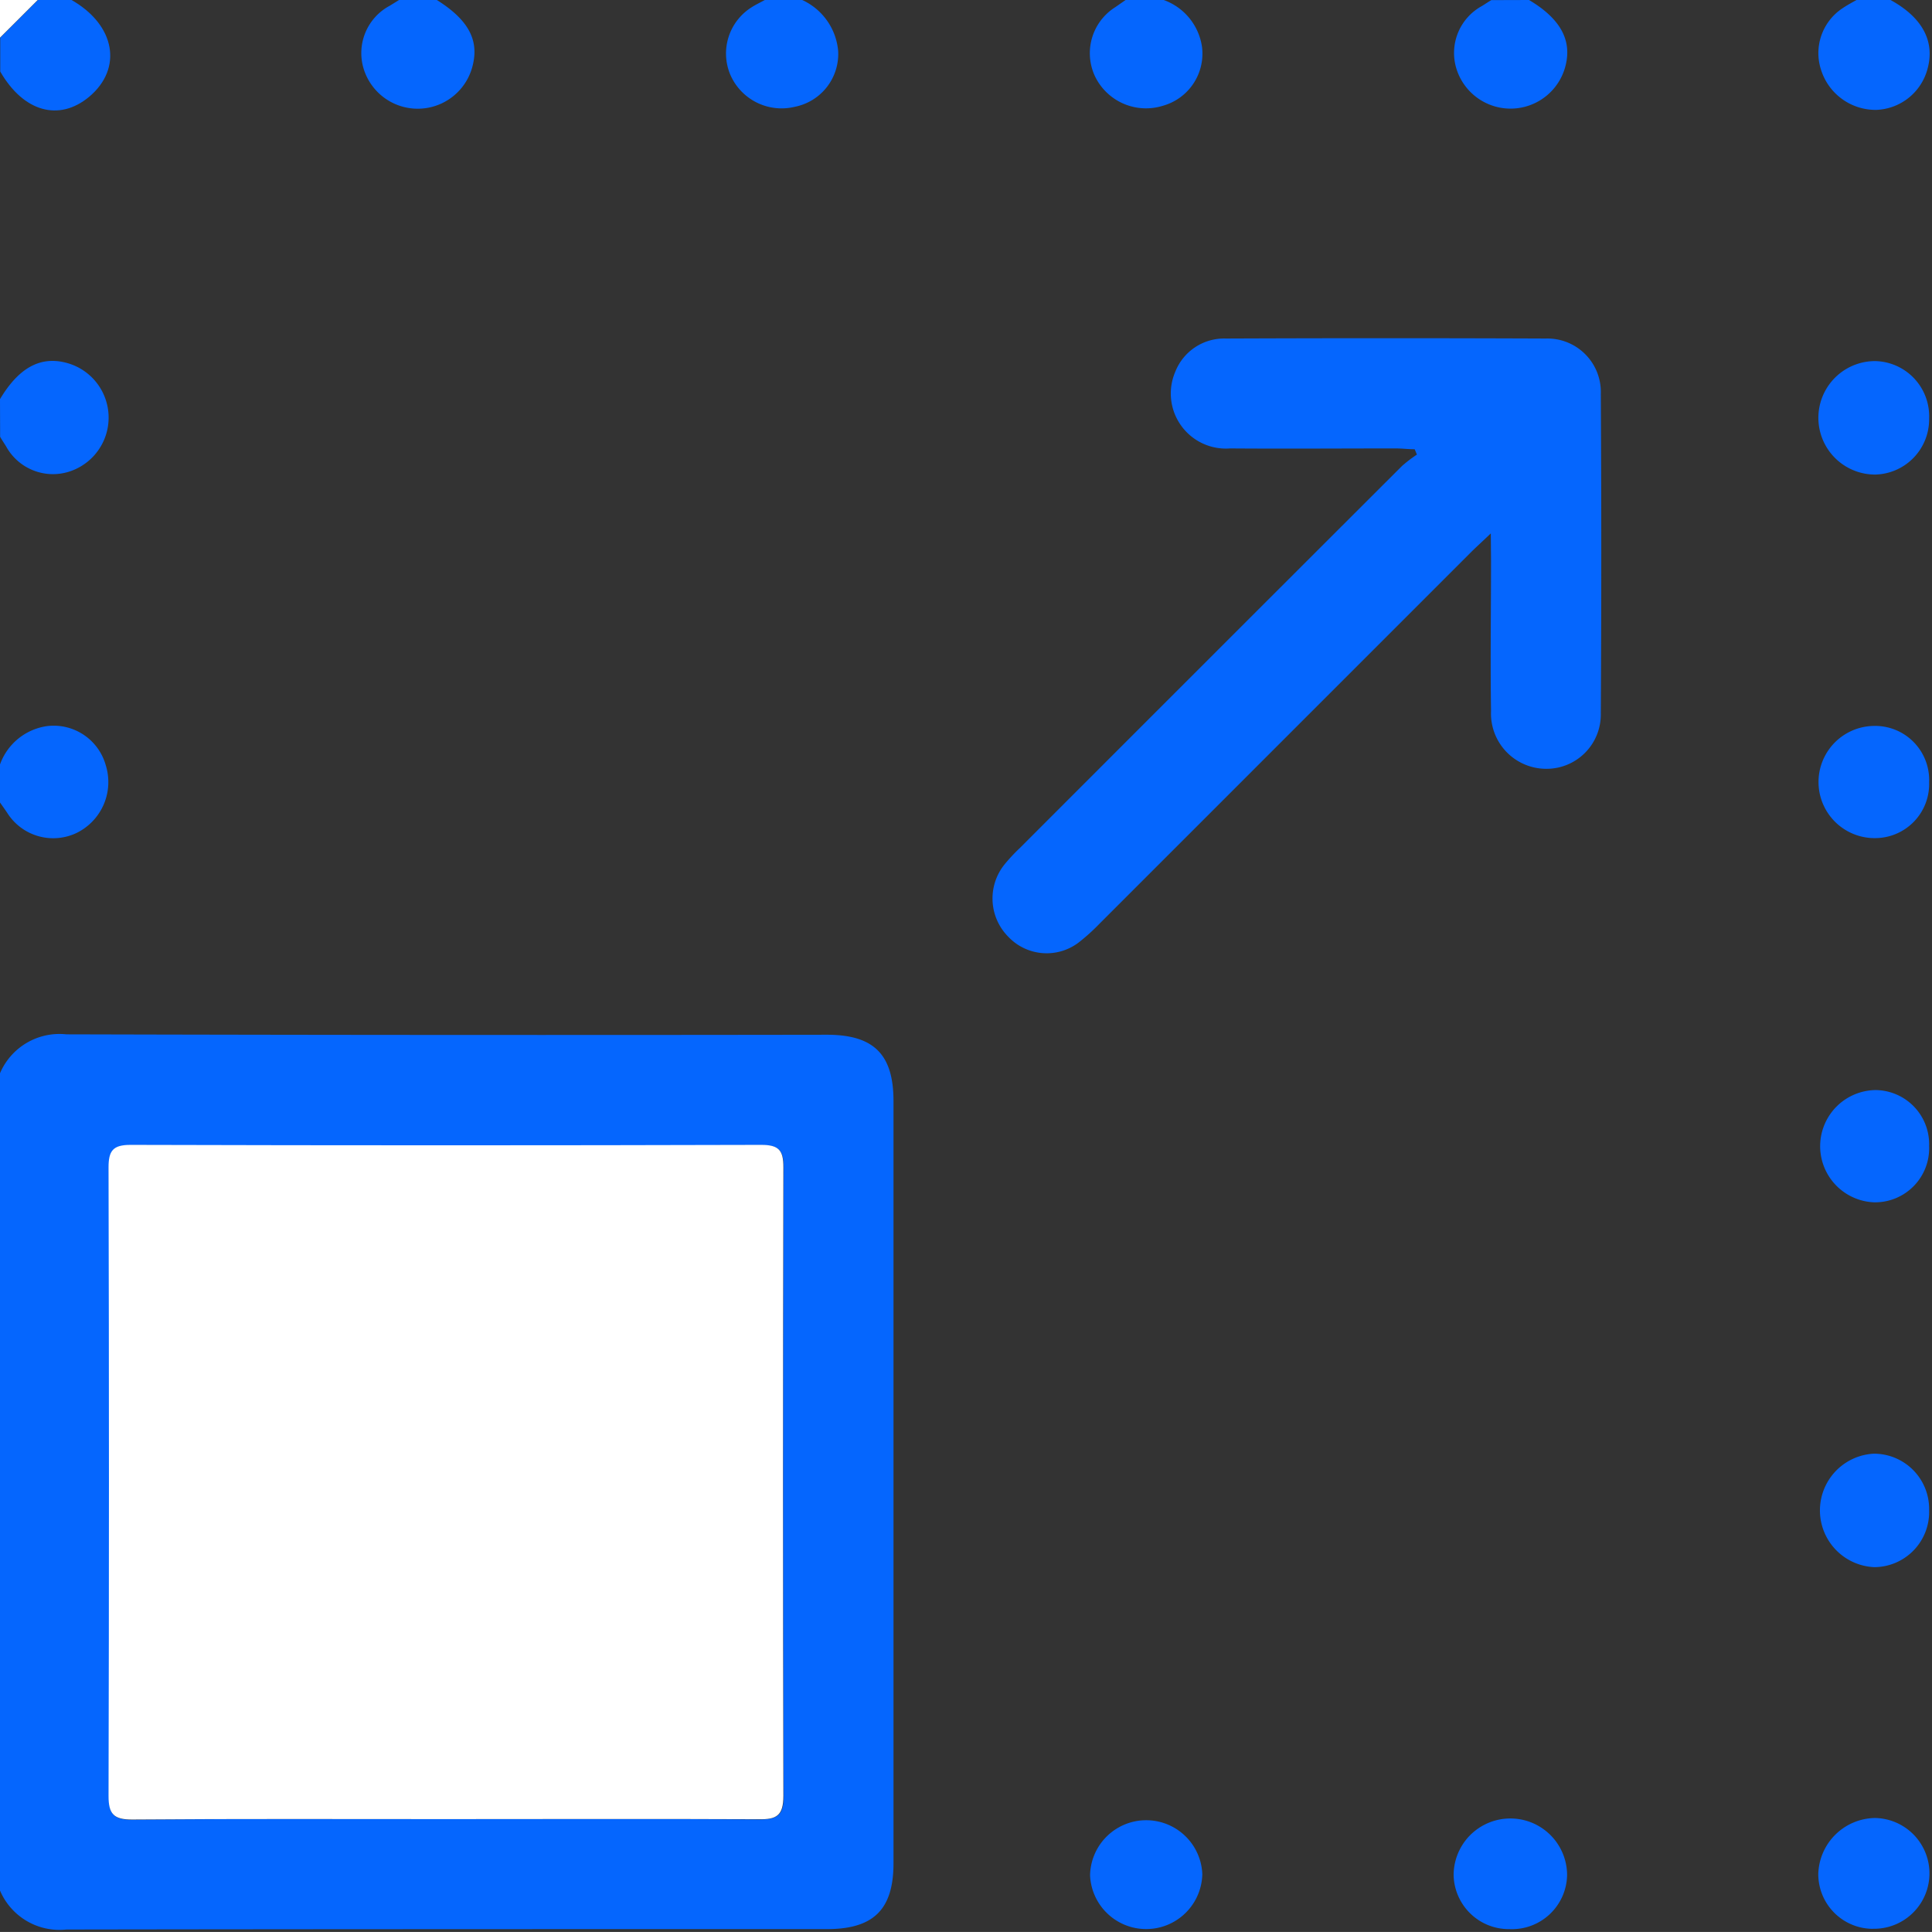<svg xmlns="http://www.w3.org/2000/svg" width="32.895" height="32.894" viewBox="0 0 32.895 32.894"><rect x="0" y="0" width="32.895" height="32.894" fill="#333333" stroke="none"/><path d="M431.988,306.074V300.5c.394.685,1,.857,1.514.43.582-.484.449-1.223-.3-1.648h5.579l-.162.1a.913.913,0,0,0-.445,1.063.963.963,0,0,0,1.861-.055c.106-.434-.082-.774-.612-1.107H445c-.074.041-.151.077-.223.123a.929.929,0,0,0-.365,1.148.952.952,0,0,0,1.1.547.917.917,0,0,0,.737-.948,1.056,1.056,0,0,0-.612-.87h5.514l-.181.126a.926.926,0,0,0-.347,1.179.964.964,0,0,0,1.158.5.921.921,0,0,0,.664-1,1,1,0,0,0-.652-.8h5.578c-.053.034-.106.07-.159.1a.91.91,0,0,0-.436,1.066.965.965,0,0,0,1.863-.068c.1-.431-.1-.79-.626-1.1H463.6c-.083.048-.168.092-.247.146a.915.915,0,0,0-.36,1.041.974.974,0,0,0,.941.685.939.939,0,0,0,.869-.685c.136-.475-.079-.882-.626-1.186h.705v32.894H431.988v-.705a1.1,1.1,0,0,0,1.128.664c4.316-.012,8.632-.007,12.949-.007.8,0,1.135-.334,1.136-1.122q0-6.49,0-12.981c0-.79-.338-1.125-1.134-1.125q-6.475,0-12.949-.007a1.1,1.1,0,0,0-1.13.663v-4.617c.042.06.085.12.126.181a.926.926,0,0,0,1.179.347.964.964,0,0,0,.5-1.157.921.921,0,0,0-1-.664,1,1,0,0,0-.8.653v-5.579c.035.053.07.106.1.16a.91.91,0,0,0,1.066.436.965.965,0,0,0-.068-1.863C432.659,305.347,432.3,305.55,431.988,306.074Zm25.384,2.285v.461c0,.855-.008,1.71,0,2.564a.941.941,0,0,0,.93.984.924.924,0,0,0,.939-.936q.016-2.726,0-5.45a.91.91,0,0,0-.936-.94q-2.725-.016-5.45,0a.894.894,0,0,0-.859.565.938.938,0,0,0,.934,1.306c.94.011,1.881,0,2.821,0,.107,0,.214.009.321.014l.038.091a2.348,2.348,0,0,0-.254.194q-3.256,3.251-6.507,6.505a3.025,3.025,0,0,0-.262.281.924.924,0,0,0,.064,1.228.9.9,0,0,0,1.223.081,3.412,3.412,0,0,0,.329-.3l6.325-6.325C457.121,308.594,457.212,308.512,457.372,308.359Zm7.462-1.956a.939.939,0,0,0-.922-.978.966.966,0,0,0,.005,1.932A.94.94,0,0,0,464.834,306.4Zm0,18.584a.941.941,0,0,0-.942-.961.967.967,0,0,0,.013,1.932A.939.939,0,0,0,464.834,324.988Zm-7.144,7.135a.939.939,0,0,0,.98-.92.966.966,0,0,0-1.932,0A.94.94,0,0,0,457.69,332.123Zm7.144-19.53a.92.92,0,0,0-.943-.956.955.955,0,0,0,.03,1.91A.921.921,0,0,0,464.834,312.593Zm0,6.2a.921.921,0,0,0-.916-.952.956.956,0,0,0-.025,1.911A.921.921,0,0,0,464.834,318.789Zm-12.376,12.4a.956.956,0,0,0-1.911.019.956.956,0,0,0,1.911-.019Zm11.421.936a.943.943,0,0,0,.033-1.886.981.981,0,0,0-.966.953A.931.931,0,0,0,463.879,332.122Z" transform="translate(-431.988 -299.277)" fill="none"/><path d="M431.988,332.275a1.1,1.1,0,0,1,1.13-.663q6.475.017,12.949.007c.8,0,1.133.336,1.134,1.125q0,6.49,0,12.981c0,.788-.339,1.122-1.136,1.122-4.316,0-8.632,0-12.949.007a1.1,1.1,0,0,1-1.128-.664Zm7.6,12.7c1.773,0,3.547-.007,5.32.006.309,0,.425-.065.424-.4q-.019-5.353,0-10.7c0-.291-.082-.383-.378-.382q-5.368.013-10.737,0c-.3,0-.375.1-.375.387q.011,5.352,0,10.7c0,.306.086.4.4.4C436.02,344.966,437.8,344.974,439.588,344.974Z" transform="translate(-431.988 -314.001)" fill="#0566fe"/><path d="M444.568,299.277c.53.333.718.674.612,1.107a.963.963,0,0,1-1.861.055.913.913,0,0,1,.445-1.063l.162-.1Z" transform="translate(-437.13 -299.277)" fill="#0566fe"/><path d="M478.718,299.277c.523.311.727.67.626,1.1a.965.965,0,0,1-1.863.068.91.91,0,0,1,.436-1.066c.053-.033.106-.069.159-.1Z" transform="translate(-452.684 -299.277)" fill="#0566fe"/><path d="M431.988,311.211c.312-.523.671-.727,1.1-.626a.965.965,0,0,1,.068,1.863.91.91,0,0,1-1.066-.436c-.034-.054-.069-.106-.1-.16Z" transform="translate(-431.988 -304.415)" fill="#0566fe"/><path d="M455.976,299.277a1.056,1.056,0,0,1,.612.87.917.917,0,0,1-.737.948.952.952,0,0,1-1.1-.547.929.929,0,0,1,.365-1.148c.071-.046.149-.082.223-.123Z" transform="translate(-442.317 -299.277)" fill="#0566fe"/><path d="M467.314,299.277a1,1,0,0,1,.652.8.921.921,0,0,1-.664,1,.964.964,0,0,1-1.158-.5.926.926,0,0,1,.347-1.179l.181-.126Z" transform="translate(-447.5 -299.277)" fill="#0566fe"/><path d="M431.988,322.625a1,1,0,0,1,.8-.653.921.921,0,0,1,1,.664.964.964,0,0,1-.5,1.157.926.926,0,0,1-1.179-.347c-.041-.061-.084-.121-.126-.181Z" transform="translate(-431.988 -309.609)" fill="#0566fe"/><path d="M433.206,299.277c.745.425.877,1.164.3,1.648-.514.428-1.12.255-1.514-.43v-.577l.642-.641Z" transform="translate(-431.988 -299.277)" fill="#0566fe"/><path d="M490.061,299.277c.547.3.763.711.626,1.186a.939.939,0,0,1-.869.685.974.974,0,0,1-.941-.685.915.915,0,0,1,.36-1.041c.079-.054.164-.1.247-.146Z" transform="translate(-457.872 -299.277)" fill="#0566fe"/><path d="M432.63,299.277l-.642.641v-.641Z" transform="translate(-431.988 -299.277)" fill="#fff"/><path d="M471.5,313.173c-.16.153-.252.235-.339.322l-6.325,6.325a3.406,3.406,0,0,1-.33.3.9.9,0,0,1-1.223-.081.924.924,0,0,1-.064-1.228,3.025,3.025,0,0,1,.262-.281q3.252-3.254,6.507-6.505a2.348,2.348,0,0,1,.254-.194l-.038-.091c-.107,0-.215-.014-.321-.014-.941,0-1.881.007-2.821,0a.938.938,0,0,1-.934-1.306.894.894,0,0,1,.859-.565q2.725-.011,5.45,0a.91.91,0,0,1,.936.94q.016,2.725,0,5.45a.924.924,0,0,1-.939.936.941.941,0,0,1-.93-.984c-.013-.855,0-1.71,0-2.564Z" transform="translate(-446.117 -304.091)" fill="#0566fe"/><path d="M490.734,311.543a.94.94,0,0,1-.917.954.966.966,0,0,1-.005-1.932A.939.939,0,0,1,490.734,311.543Z" transform="translate(-457.888 -304.417)" fill="#0566fe"/><path d="M490.734,345.679a.939.939,0,0,1-.929.972.967.967,0,0,1-.013-1.932A.94.94,0,0,1,490.734,345.679Z" transform="translate(-457.888 -319.968)" fill="#0566fe"/><path d="M478.382,358.023a.94.94,0,0,1-.952-.918.966.966,0,0,1,1.932,0A.939.939,0,0,1,478.382,358.023Z" transform="translate(-452.68 -325.177)" fill="#0566fe"/><path d="M490.734,322.926a.921.921,0,0,1-.913.954.955.955,0,0,1-.03-1.91A.92.92,0,0,1,490.734,322.926Z" transform="translate(-457.888 -309.61)" fill="#0566fe"/><path d="M490.734,334.305a.921.921,0,0,1-.94.959.956.956,0,0,1,.025-1.911A.921.921,0,0,1,490.734,334.305Z" transform="translate(-457.888 -314.793)" fill="#0566fe"/><path d="M467.975,357.085a.956.956,0,0,1-1.911.019.956.956,0,0,1,1.911-.019Z" transform="translate(-447.504 -325.176)" fill="#0566fe"/><path d="M489.761,358a.931.931,0,0,1-.932-.934.981.981,0,0,1,.966-.953.943.943,0,0,1-.033,1.886Z" transform="translate(-457.87 -325.159)" fill="#0566fe"/><path d="M441.136,346.542c-1.784,0-3.569-.007-5.352.007-.311,0-.4-.094-.4-.4q.014-5.352,0-10.7c0-.285.072-.387.375-.387q5.368.015,10.737,0c.3,0,.379.091.378.382q-.013,5.352,0,10.7c0,.339-.115.406-.424.4C444.683,346.536,442.909,346.542,441.136,346.542Z" transform="translate(-433.536 -315.569)" fill="#fff"/></svg>